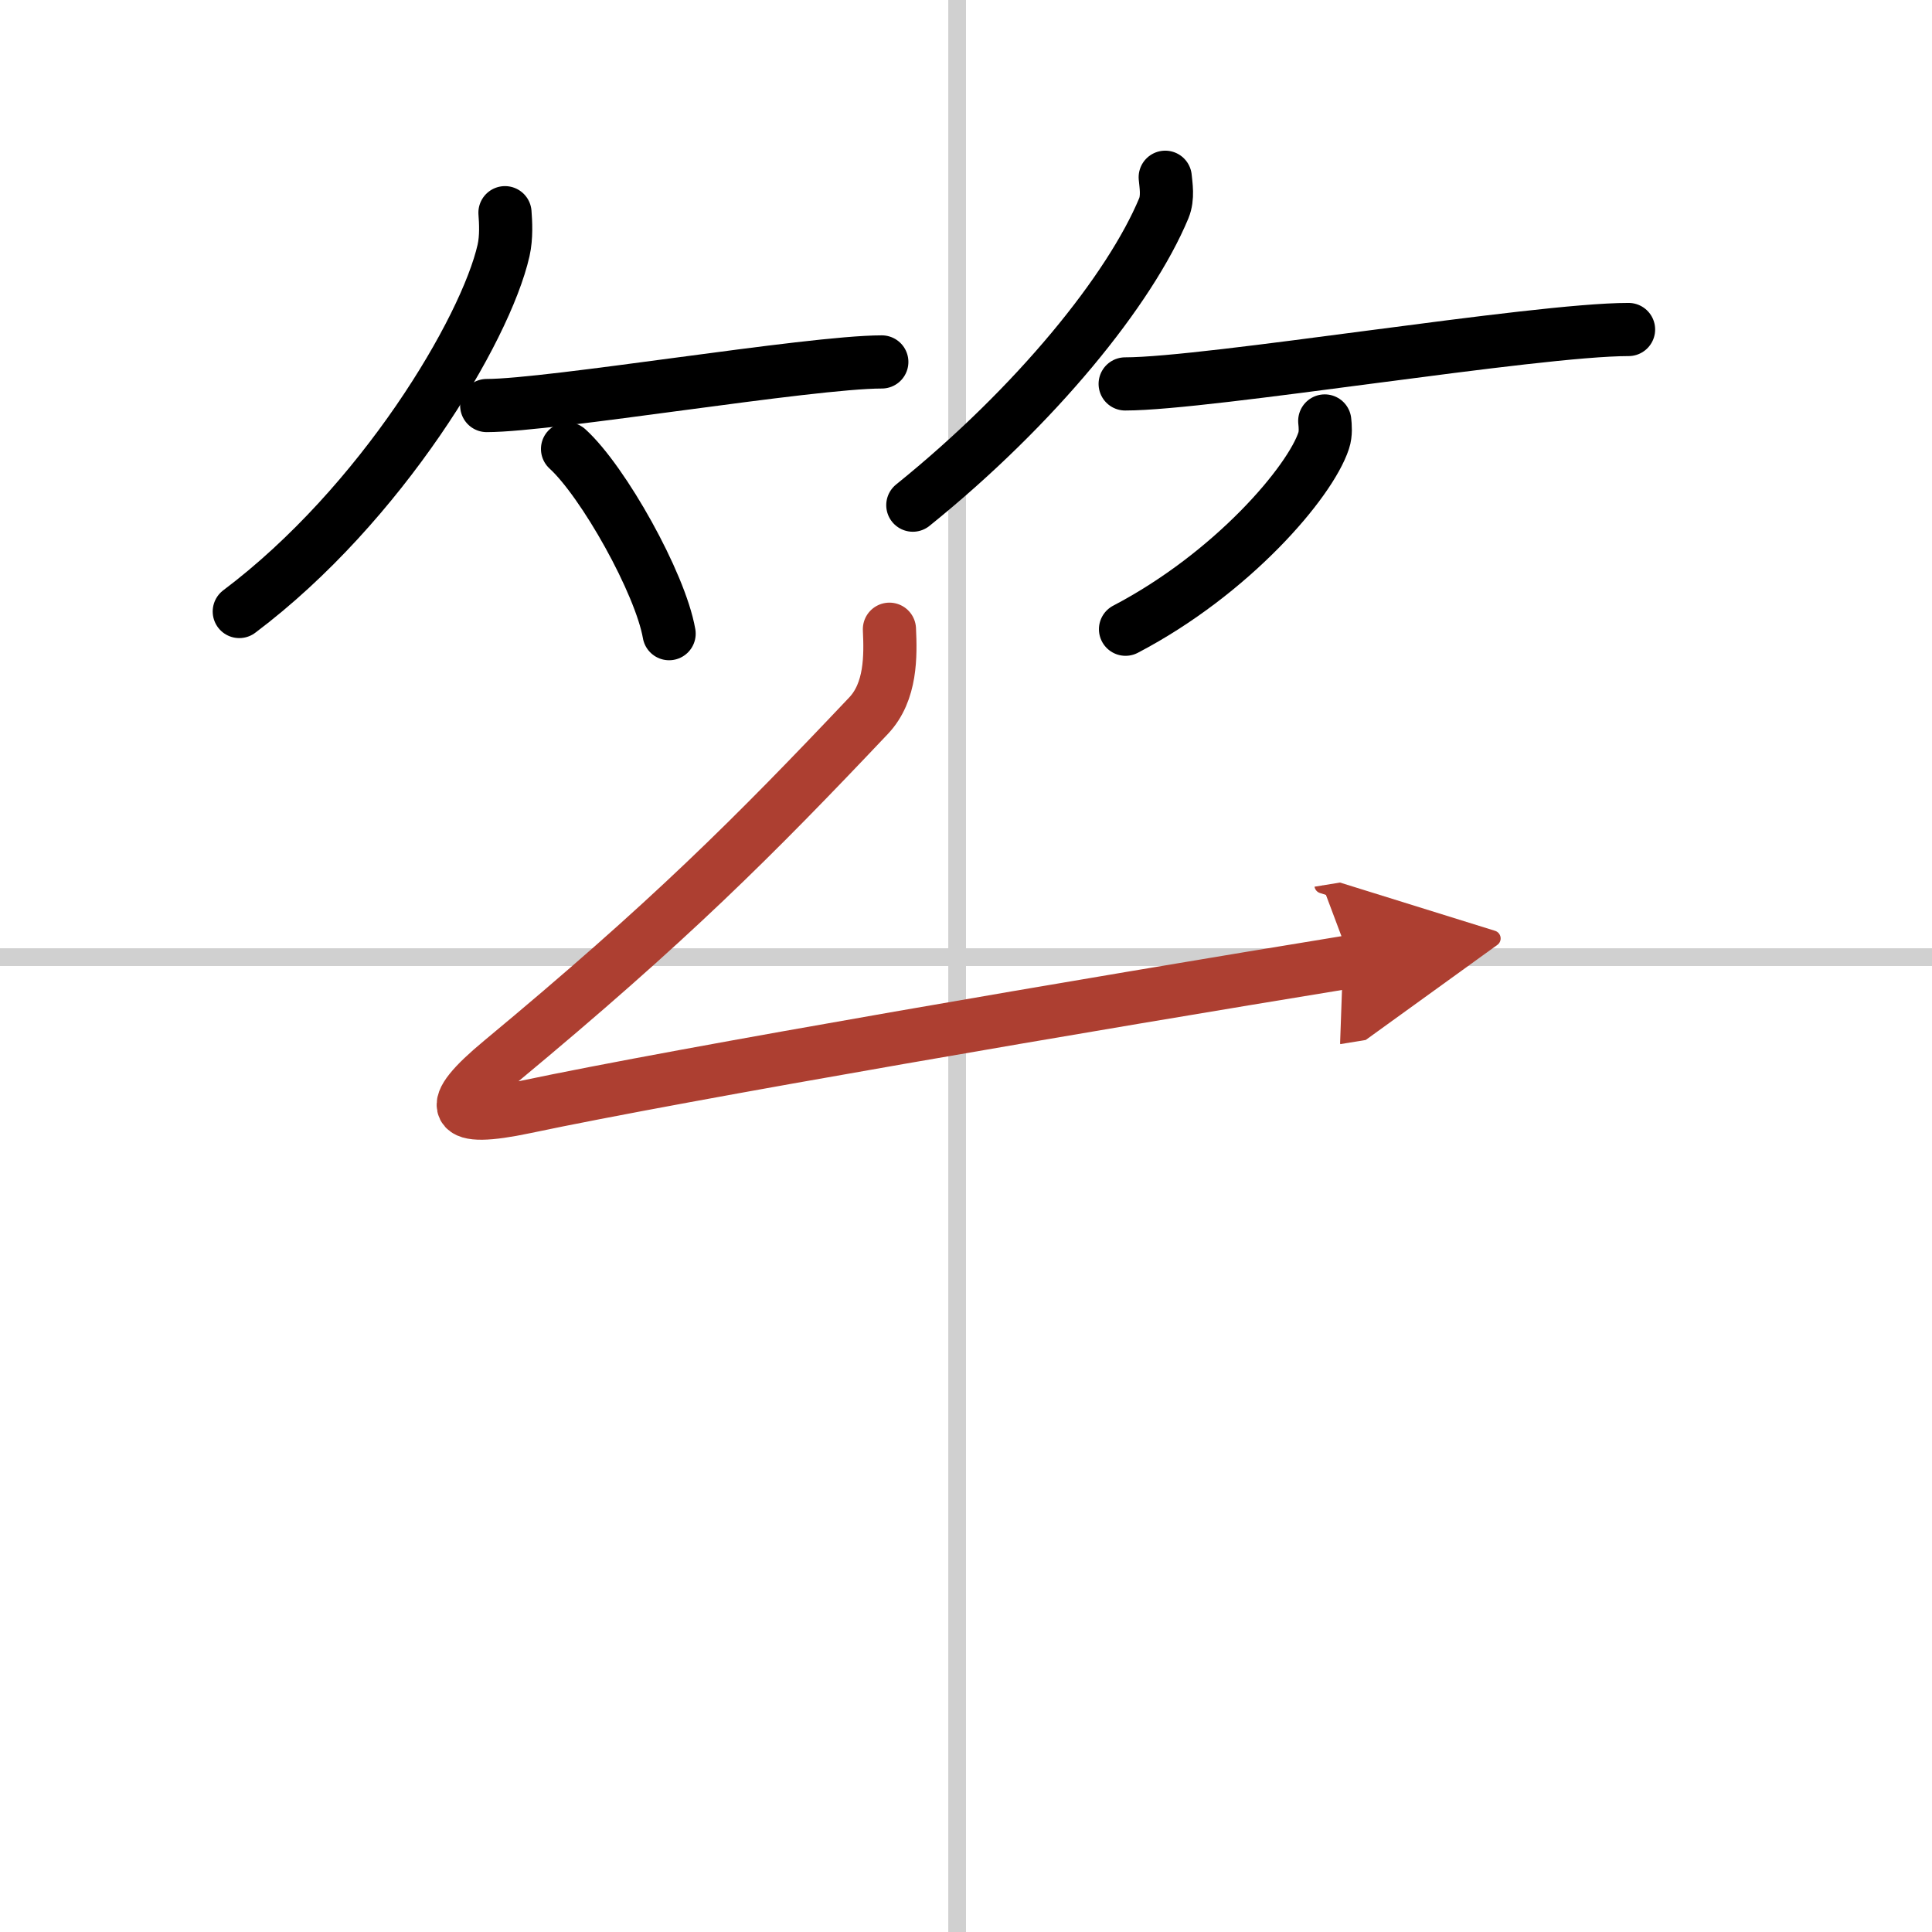 <svg width="400" height="400" viewBox="0 0 109 109" xmlns="http://www.w3.org/2000/svg"><defs><marker id="a" markerWidth="4" orient="auto" refX="1" refY="5" viewBox="0 0 10 10"><polyline points="0 0 10 5 0 10 1 5" fill="#ad3f31" stroke="#ad3f31"/></marker></defs><g fill="none" stroke="#000" stroke-linecap="round" stroke-linejoin="round" stroke-width="3"><rect width="100%" height="100%" fill="#fff" stroke="#fff"/><line x1="54" x2="54" y2="109" stroke="#d0d0d0" stroke-width="1"/><line x2="109" y1="54" y2="54" stroke="#d0d0d0" stroke-width="1"/><path d="m28.49 12c0.04 0.53 0.09 1.37-0.08 2.13-1.02 4.49-6.89 14.34-14.91 20.37"/><path d="m27.46 22.88c3.63 0 18.21-2.46 22.29-2.46"/><path d="m32.02 25.33c2.02 1.84 5.23 7.56 5.73 10.42"/><path d="m65.74 10c0.04 0.44 0.17 1.14-0.08 1.75-1.91 4.58-7.18 11.12-14.16 16.75"/><path d="m63.48 21.66c4.73 0 23.08-3.07 28.4-3.07"/><path d="m74.74 23.75c0.03 0.28 0.07 0.72-0.06 1.11-0.77 2.34-5.16 7.49-11.18 10.64"/><path d="m50.18 35.5c0.07 1.5 0.1 3.52-1.17 4.87-6.51 6.88-11.26 11.63-20.74 19.5-3.22 2.67-2.82 3.47 1.35 2.59 8.99-1.9 31.78-5.79 46.6-8.21" marker-end="url(#a)" stroke="#ad3f31"/></g></svg>
